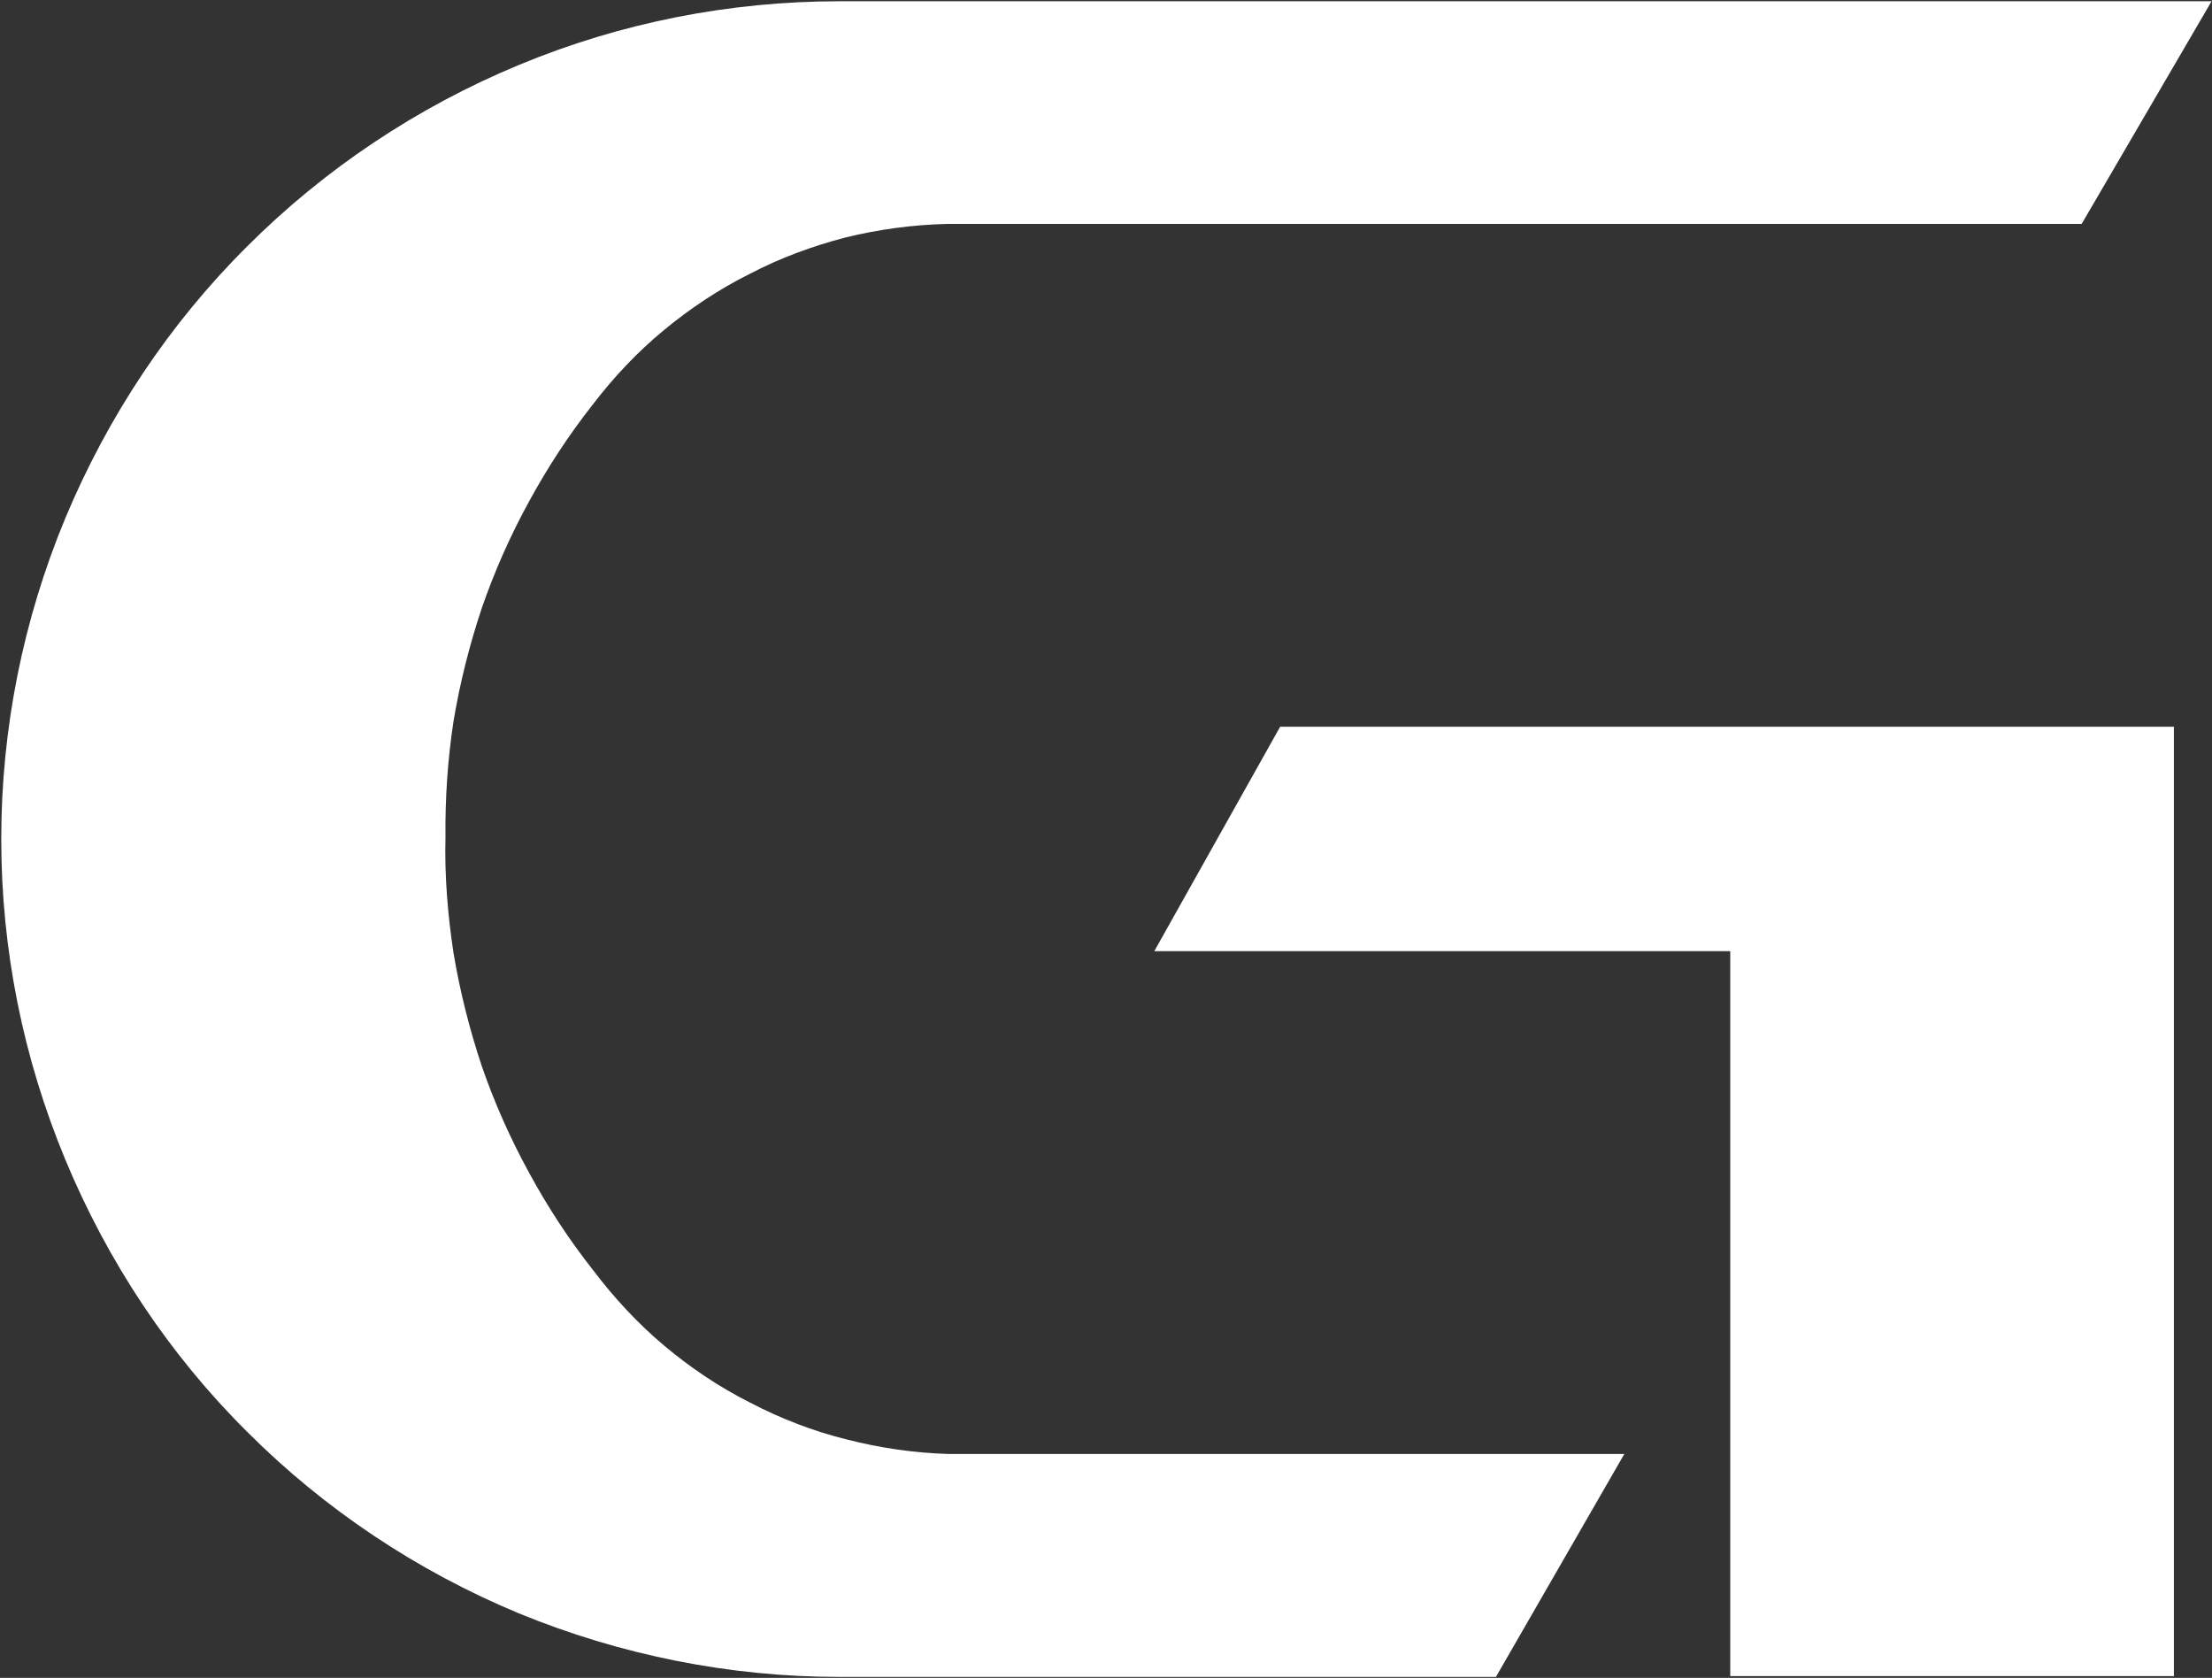 <svg version="1.2" xmlns="http://www.w3.org/2000/svg" viewBox="0 0 1585 1202" width="1585" height="1202">
	<rect x="0" y="0" width="1585" height="1202" fill="#333333" stroke="none"/>
	<title>3443</title>
	<style>
		.s0 { fill: #ffffff } 
	</style>
	<path id="Layer" fill-rule="evenodd" class="s0" d="m46.8 371.2c30.3-72.5 74.2-138.9 130.2-194.6 55.6-55.6 122-99.9 194.9-130.1 72.9-30.3 151-45.6 229.7-45.6h983.1l-93.1 159.5h-812.8c-24.8 0.6-49.2 3.9-72.9 9.7-23.8 6.2-46.9 14.7-68.7 26.1-22.1 11-42.6 24.7-61.5 40.3-18.9 15.6-35.8 33.5-50.8 53.1-17.2 21.8-32.5 45.2-45.8 69.6-13.4 24.4-24.8 50.1-33.9 76.5-8.8 26.3-15.6 53.3-20.2 80.7-4.2 27.6-6.1 55.3-5.8 83.3-0.7 28 1.6 55.6 5.8 83.3 4.6 27.3 11.4 54.3 20.2 80.7 9.1 26.3 20.5 52 33.9 76.4 13.3 24.5 28.6 47.9 45.8 69.7 15 19.8 31.9 38.1 50.8 54 18.9 15.9 39.7 29.9 61.8 41 21.8 11.4 45.3 20.5 69.3 26.4 23.8 6.1 48.5 9.7 73.3 10.4h483.8l-92 159.7h-470.3c-78.7 0-156.8-15.6-229.7-45.5-72.9-30.3-139.3-74.5-194.9-130.2-56-55.6-99.9-122-130.2-194.9-30.3-72.9-45.9-150.7-45.9-229.7 0-78.8 15.6-156.9 45.9-229.8zm870.5 149.4h640.4v680.1h-317.9v-519.3h-412.7z"/>
</svg>